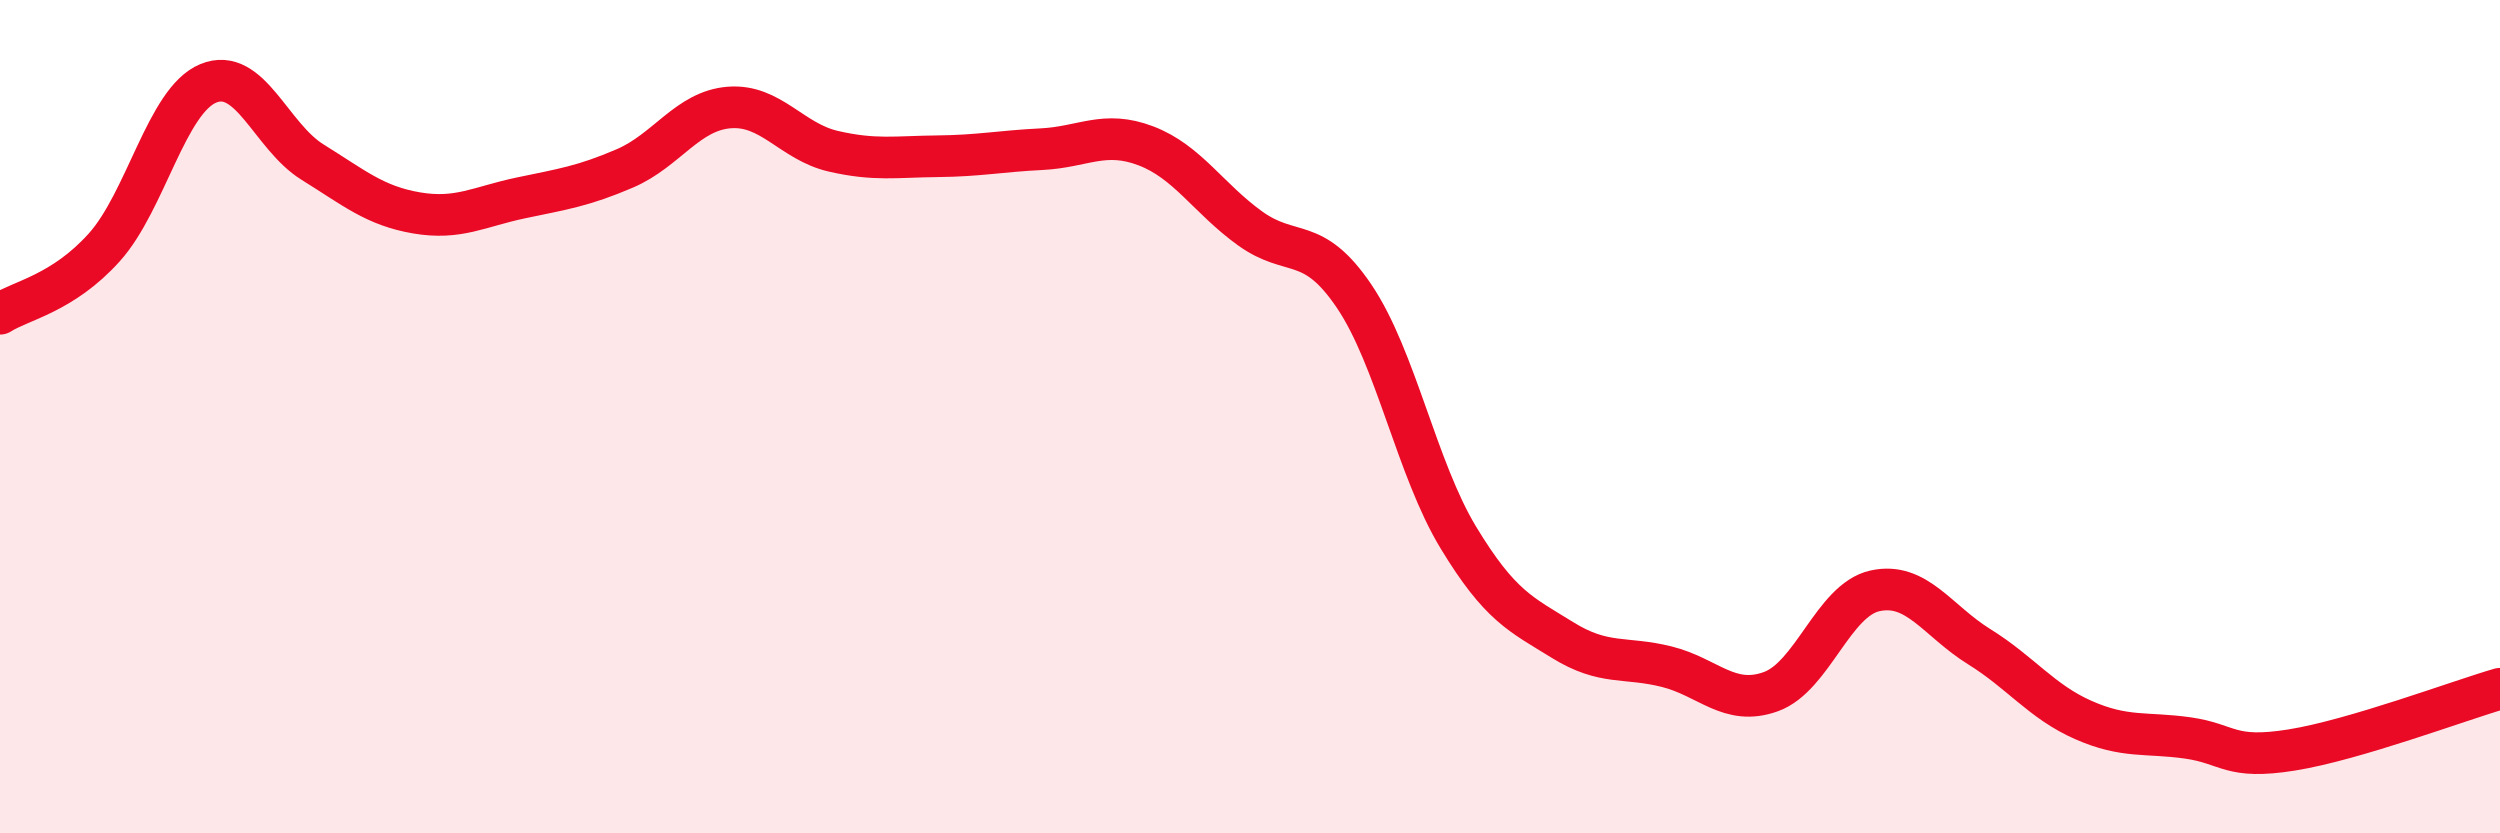 
    <svg width="60" height="20" viewBox="0 0 60 20" xmlns="http://www.w3.org/2000/svg">
      <path
        d="M 0,7.53 C 0.5,7.21 1.5,7.05 2.5,5.94 C 3.5,4.83 4,2.41 5,2 C 6,1.59 6.5,3.27 7.5,3.89 C 8.5,4.51 9,4.94 10,5.11 C 11,5.28 11.5,4.96 12.5,4.75 C 13.5,4.54 14,4.47 15,4.04 C 16,3.61 16.5,2.66 17.5,2.58 C 18.5,2.5 19,3.4 20,3.63 C 21,3.86 21.5,3.76 22.5,3.75 C 23.5,3.74 24,3.63 25,3.58 C 26,3.53 26.5,3.12 27.5,3.5 C 28.5,3.88 29,4.76 30,5.48 C 31,6.2 31.5,5.63 32.5,7.11 C 33.5,8.59 34,11.25 35,12.9 C 36,14.55 36.5,14.74 37.5,15.36 C 38.5,15.98 39,15.75 40,16 C 41,16.25 41.5,16.96 42.5,16.6 C 43.5,16.24 44,14.4 45,14.18 C 46,13.96 46.5,14.9 47.5,15.52 C 48.5,16.14 49,16.84 50,17.28 C 51,17.72 51.5,17.57 52.5,17.71 C 53.5,17.85 53.5,18.24 55,18 C 56.5,17.76 59,16.82 60,16.53L60 20L0 20Z"
        fill="#EB0A25"
        opacity="0.1"
        stroke-linecap="round"
        stroke-linejoin="round"
      />
      <path
        d="M 0,7.53 C 0.5,7.21 1.5,7.05 2.5,5.94 C 3.5,4.83 4,2.41 5,2 C 6,1.59 6.5,3.27 7.5,3.89 C 8.5,4.51 9,4.94 10,5.11 C 11,5.28 11.5,4.96 12.5,4.75 C 13.5,4.54 14,4.47 15,4.04 C 16,3.61 16.5,2.66 17.5,2.58 C 18.5,2.5 19,3.4 20,3.63 C 21,3.86 21.5,3.76 22.5,3.75 C 23.5,3.74 24,3.63 25,3.58 C 26,3.53 26.5,3.12 27.5,3.5 C 28.5,3.88 29,4.76 30,5.48 C 31,6.2 31.5,5.63 32.5,7.11 C 33.5,8.59 34,11.25 35,12.9 C 36,14.55 36.5,14.74 37.5,15.36 C 38.5,15.98 39,15.75 40,16 C 41,16.25 41.5,16.96 42.5,16.6 C 43.5,16.24 44,14.4 45,14.18 C 46,13.96 46.5,14.9 47.5,15.52 C 48.5,16.14 49,16.84 50,17.28 C 51,17.72 51.5,17.57 52.5,17.71 C 53.5,17.85 53.5,18.24 55,18 C 56.5,17.76 59,16.82 60,16.53"
        stroke="#EB0A25"
        stroke-width="1"
        fill="none"
        stroke-linecap="round"
        stroke-linejoin="round"
      />
    </svg>
  